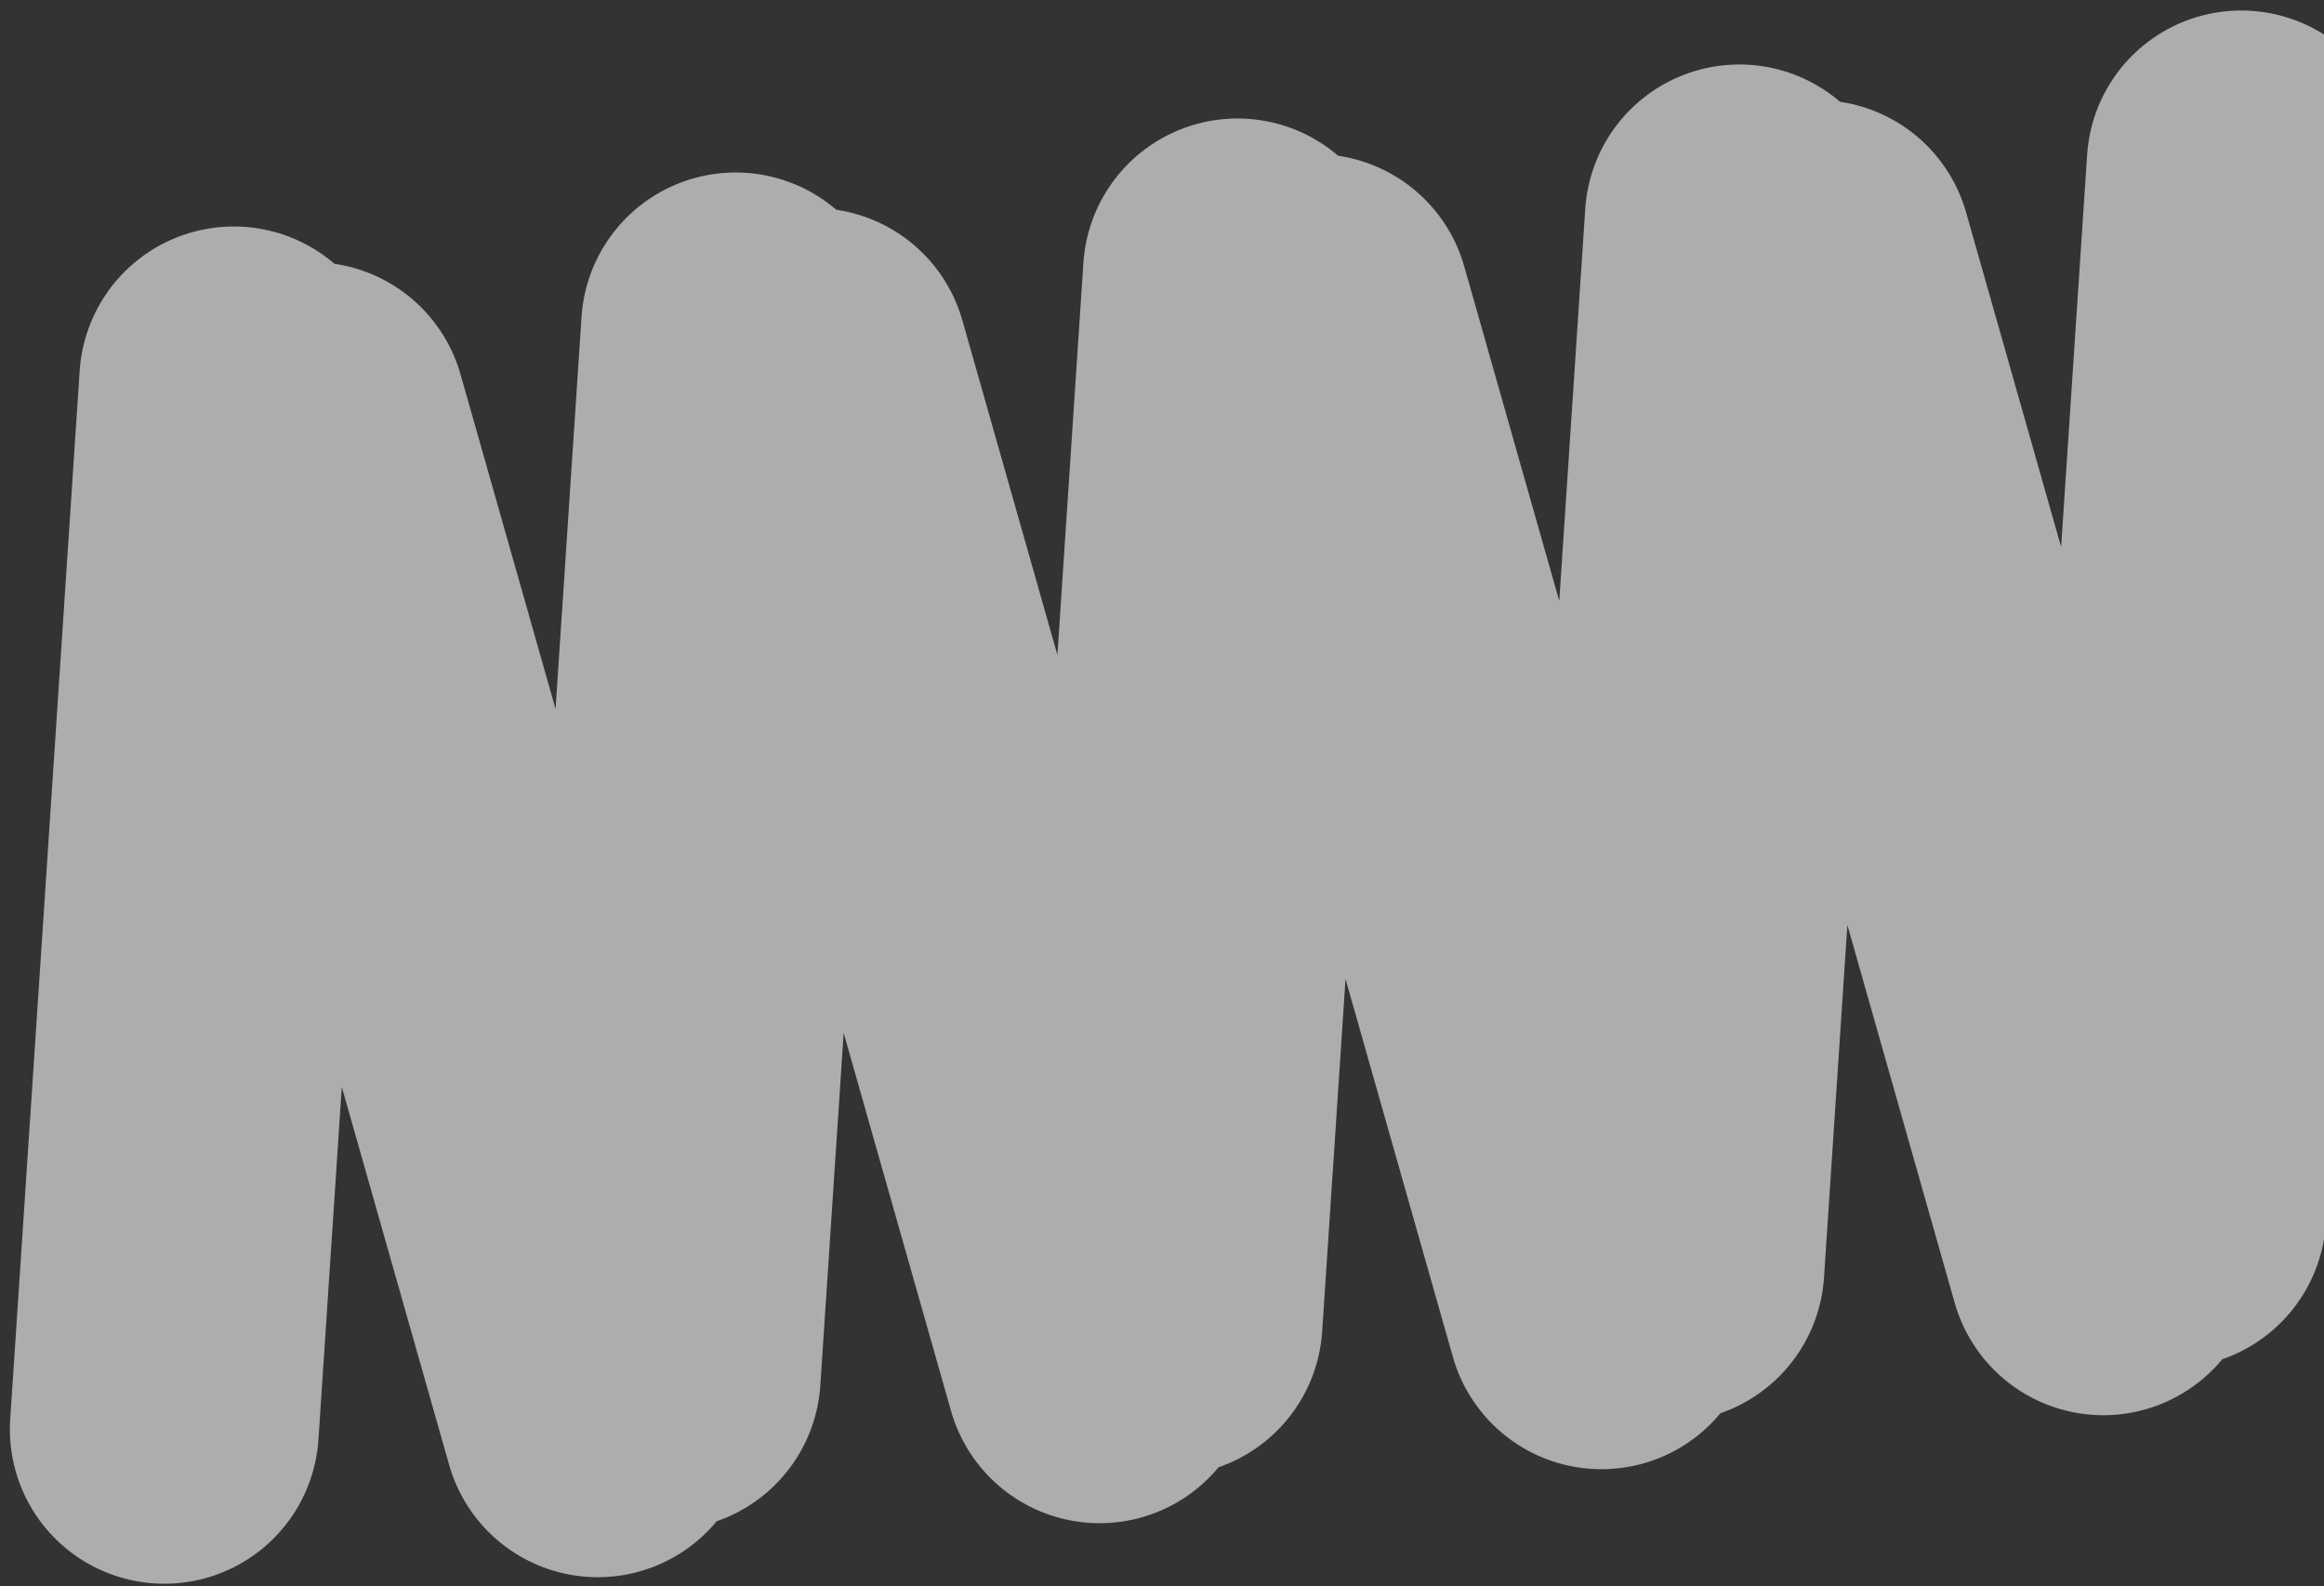 <svg width="211" height="144" viewBox="0 0 211 144" fill="none" xmlns="http://www.w3.org/2000/svg">
<rect x="0" y="0" width="211" height="144" fill="#333333" stroke="none"/>
<path d="M14.92 129.758L21.227 34.584M60.485 124.856L66.792 29.682M106.049 119.954L112.357 24.78M151.613 115.052L157.921 19.878M197.178 110.15L203.486 14.976M54.27 129.164L28.323 37.819M99.835 124.262L73.887 32.917M145.399 119.36L119.451 28.015M190.963 114.458L165.016 23.113M236.528 109.556L210.581 18.211" stroke="white" stroke-opacity="0.6" stroke-width="28.046" stroke-linecap="round"/>
</svg>
